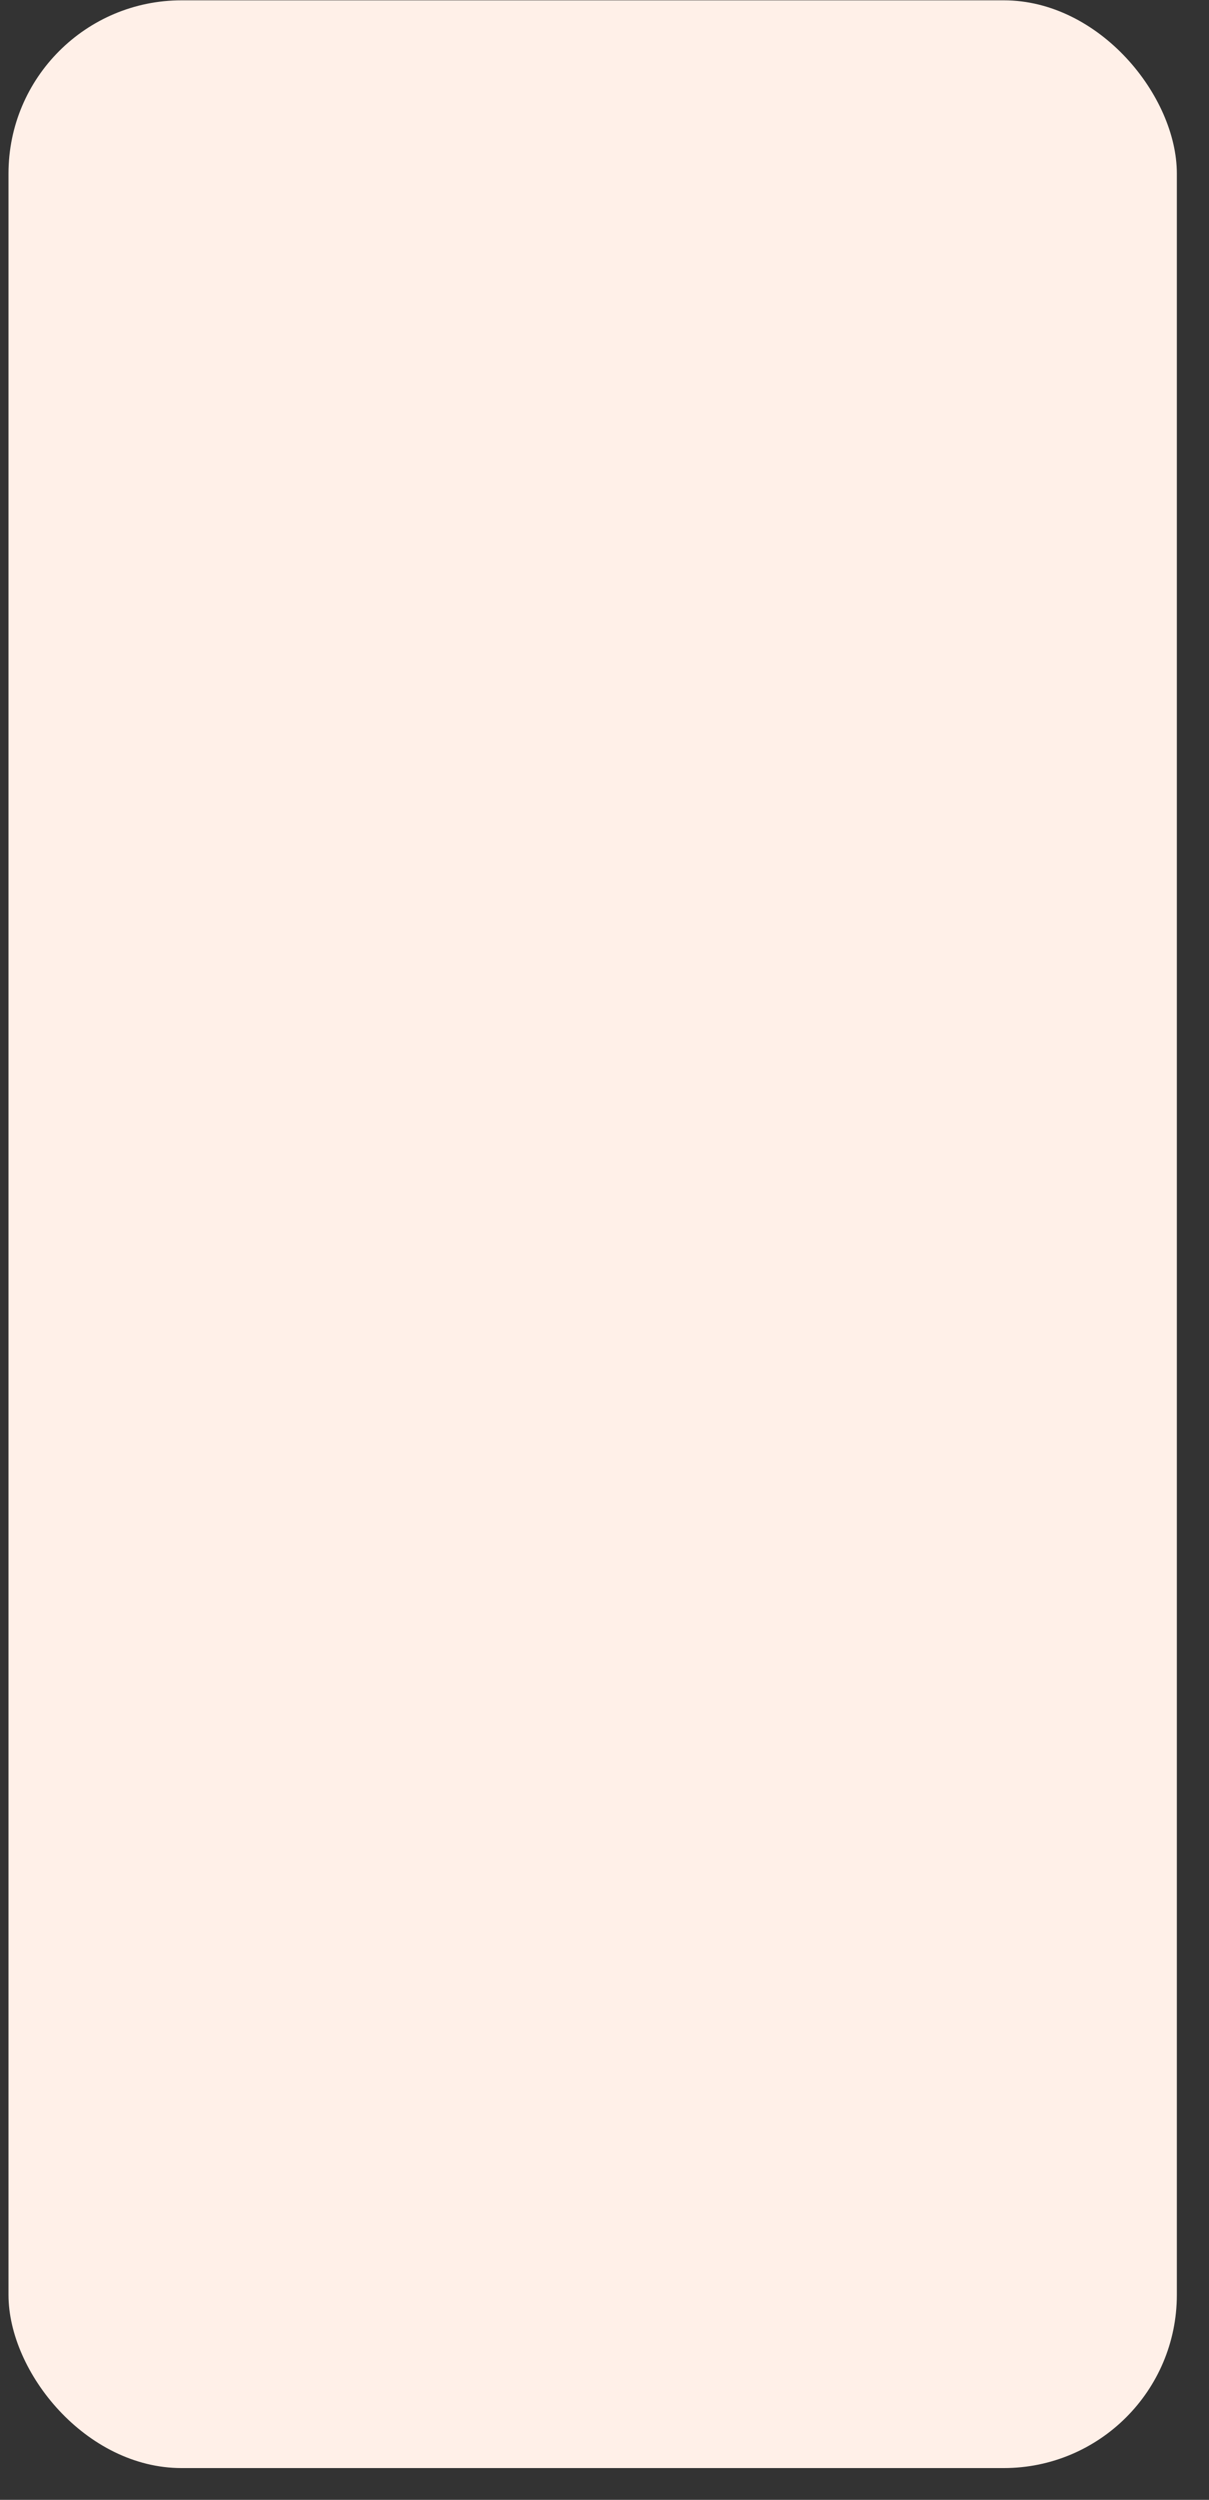 <svg width="30" height="62" viewBox="0 0 30 62" fill="none" xmlns="http://www.w3.org/2000/svg">
<rect x="0" y="0" width="30" height="62" fill="#333333" stroke="none"/>
<rect x="0.211" y="0.008" width="28.991" height="61.204" rx="4.295" fill="#FFF0E8"/>
</svg>
